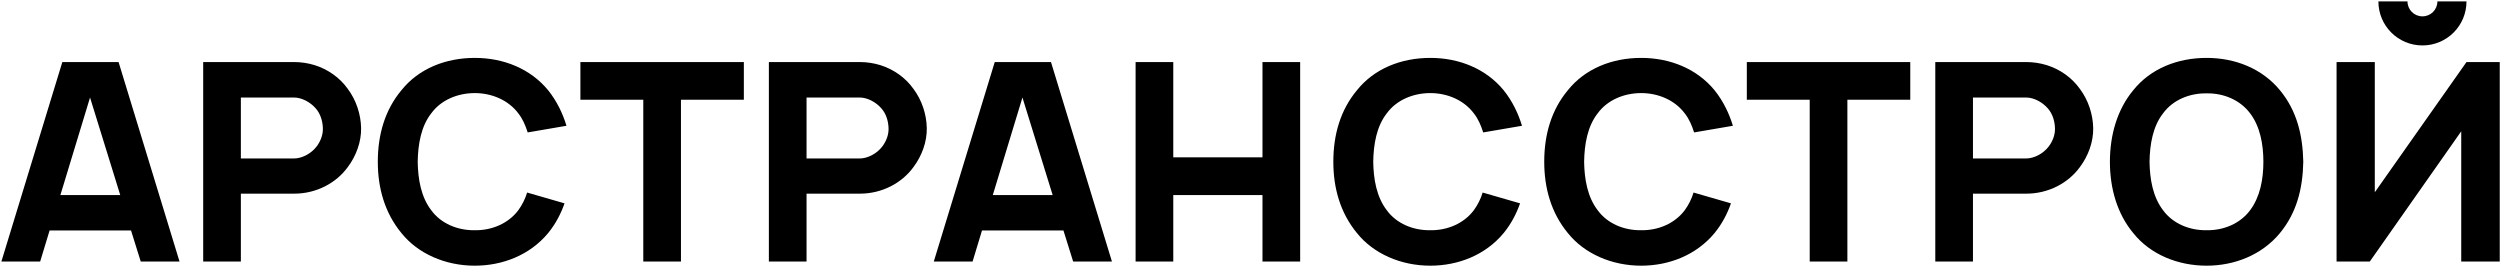 <?xml version="1.0" encoding="UTF-8"?> <svg xmlns="http://www.w3.org/2000/svg" width="564" height="60" viewBox="0 0 564 60" fill="none"> <path d="M31.75 59H40.5L26.75 14H14.062L0.312 59H9.062L11.188 52H29.562L31.75 59ZM13.625 44L20.312 22L27.125 44H13.625ZM81.465 28.875C81.402 25.75 80.34 22.562 78.465 20.062C76.652 17.5 73.965 15.625 70.965 14.688C69.527 14.25 67.965 14 66.402 14H45.84V59H54.34V43.688H66.402C71.34 43.688 75.84 41.312 78.465 37.688C80.34 35.188 81.527 32 81.465 28.875ZM71.465 33C70.152 34.75 68.027 35.75 66.34 35.75H54.34V22H66.34C68.09 22 70.027 23.062 71.215 24.438C72.277 25.625 72.777 27.25 72.84 28.875C72.902 30.375 72.34 31.812 71.465 33ZM118.922 43.438C118.484 44.875 117.797 46.25 116.922 47.438C114.672 50.438 110.922 52 107.109 51.938C103.234 52 99.484 50.438 97.297 47.438C94.984 44.438 94.297 40.438 94.234 36.5C94.297 32.562 94.984 28.5 97.297 25.562C99.484 22.562 103.234 21 107.109 21C110.922 21 114.672 22.562 116.922 25.562C117.922 26.812 118.547 28.312 119.047 29.875L127.797 28.375C126.984 25.688 125.672 22.875 123.672 20.375C119.672 15.5 113.609 13.062 107.109 13.062C100.609 13.062 94.484 15.438 90.547 20.375C86.859 24.812 85.234 30.312 85.234 36.5C85.234 42.438 86.797 48 90.547 52.562C94.297 57.25 100.484 59.938 107.109 59.938C113.359 59.938 119.547 57.562 123.672 52.562C125.359 50.5 126.547 48.188 127.359 45.875L118.922 43.438ZM167.813 14H130.938V22.5H145.125V59H153.625V22.5H167.813V14ZM209.082 28.875C209.02 25.75 207.957 22.562 206.082 20.062C204.27 17.5 201.582 15.625 198.582 14.688C197.145 14.25 195.582 14 194.02 14H173.457V59H181.957V43.688H194.02C198.957 43.688 203.457 41.312 206.082 37.688C207.957 35.188 209.145 32 209.082 28.875ZM199.082 33C197.77 34.75 195.645 35.75 193.957 35.75H181.957V22H193.957C195.707 22 197.645 23.062 198.832 24.438C199.895 25.625 200.395 27.25 200.457 28.875C200.52 30.375 199.957 31.812 199.082 33ZM242.102 59H250.852L237.102 14H224.414L210.664 59H219.414L221.539 52H239.914L242.102 59ZM223.977 44L230.664 22L237.477 44H223.977ZM284.816 14V35.5H264.691V14H256.191V59H264.691V44H284.816V59H293.316V14H284.816ZM334.488 43.438C334.051 44.875 333.363 46.25 332.488 47.438C330.238 50.438 326.488 52 322.676 51.938C318.801 52 315.051 50.438 312.863 47.438C310.551 44.438 309.863 40.438 309.801 36.5C309.863 32.562 310.551 28.5 312.863 25.562C315.051 22.562 318.801 21 322.676 21C326.488 21 330.238 22.562 332.488 25.562C333.488 26.812 334.113 28.312 334.613 29.875L343.363 28.375C342.551 25.688 341.238 22.875 339.238 20.375C335.238 15.5 329.176 13.062 322.676 13.062C316.176 13.062 310.051 15.438 306.113 20.375C302.426 24.812 300.801 30.312 300.801 36.5C300.801 42.438 302.363 48 306.113 52.562C309.863 57.25 316.051 59.938 322.676 59.938C328.926 59.938 335.113 57.562 339.238 52.562C340.926 50.5 342.113 48.188 342.926 45.875L334.488 43.438ZM382.066 43.438C381.629 44.875 380.941 46.25 380.066 47.438C377.816 50.438 374.066 52 370.254 51.938C366.379 52 362.629 50.438 360.441 47.438C358.129 44.438 357.441 40.438 357.379 36.5C357.441 32.562 358.129 28.5 360.441 25.562C362.629 22.562 366.379 21 370.254 21C374.066 21 377.816 22.562 380.066 25.562C381.066 26.812 381.691 28.312 382.191 29.875L390.941 28.375C390.129 25.688 388.816 22.875 386.816 20.375C382.816 15.5 376.754 13.062 370.254 13.062C363.754 13.062 357.629 15.438 353.691 20.375C350.004 24.812 348.379 30.312 348.379 36.5C348.379 42.438 349.941 48 353.691 52.562C357.441 57.25 363.629 59.938 370.254 59.938C376.504 59.938 382.691 57.562 386.816 52.562C388.504 50.5 389.691 48.188 390.504 45.875L382.066 43.438ZM430.957 14H394.082V22.5H408.27V59H416.77V22.5H430.957V14ZM472.227 28.875C472.164 25.75 471.102 22.562 469.227 20.062C467.414 17.5 464.727 15.625 461.727 14.688C460.289 14.25 458.727 14 457.164 14H436.602V59H445.102V43.688H457.164C462.102 43.688 466.602 41.312 469.227 37.688C471.102 35.188 472.289 32 472.227 28.875ZM462.227 33C460.914 34.75 458.789 35.75 457.102 35.75H445.102V22H457.102C458.852 22 460.789 23.062 461.977 24.438C463.039 25.625 463.539 27.25 463.602 28.875C463.664 30.375 463.102 31.812 462.227 33ZM497.809 59.938C504.059 59.938 510.246 57.562 514.371 52.562C518.059 48.062 519.496 42.75 519.621 36.5C519.496 30.5 518.184 25 514.371 20.375C510.371 15.5 504.309 13.062 497.809 13.062C491.309 13.062 485.184 15.438 481.246 20.375C477.621 24.75 475.996 30.5 475.996 36.5C475.996 42.5 477.621 48.188 481.246 52.562C485.121 57.438 491.371 59.938 497.809 59.938ZM497.809 51.938C493.934 52 490.184 50.438 487.996 47.438C485.684 44.438 484.996 40.438 484.934 36.5C484.996 32.562 485.684 28.5 487.996 25.562C490.184 22.562 493.934 21 497.809 21.062C501.684 21 505.371 22.562 507.621 25.562C509.871 28.5 510.621 32.562 510.621 36.5C510.621 40.438 509.871 44.438 507.621 47.438C505.371 50.438 501.684 52 497.809 51.938ZM549.879 0.312C549.879 2.188 548.379 3.688 546.504 3.688C544.629 3.688 543.129 2.188 543.129 0.312H536.566C536.566 5.812 541.004 10.25 546.504 10.25C552.004 10.25 556.441 5.812 556.441 0.312H549.879ZM556.441 14L535.754 43.375V14H527.129V59H534.629L555.254 29.625V59H563.941V14H556.441Z" fill="black"></path> </svg> 